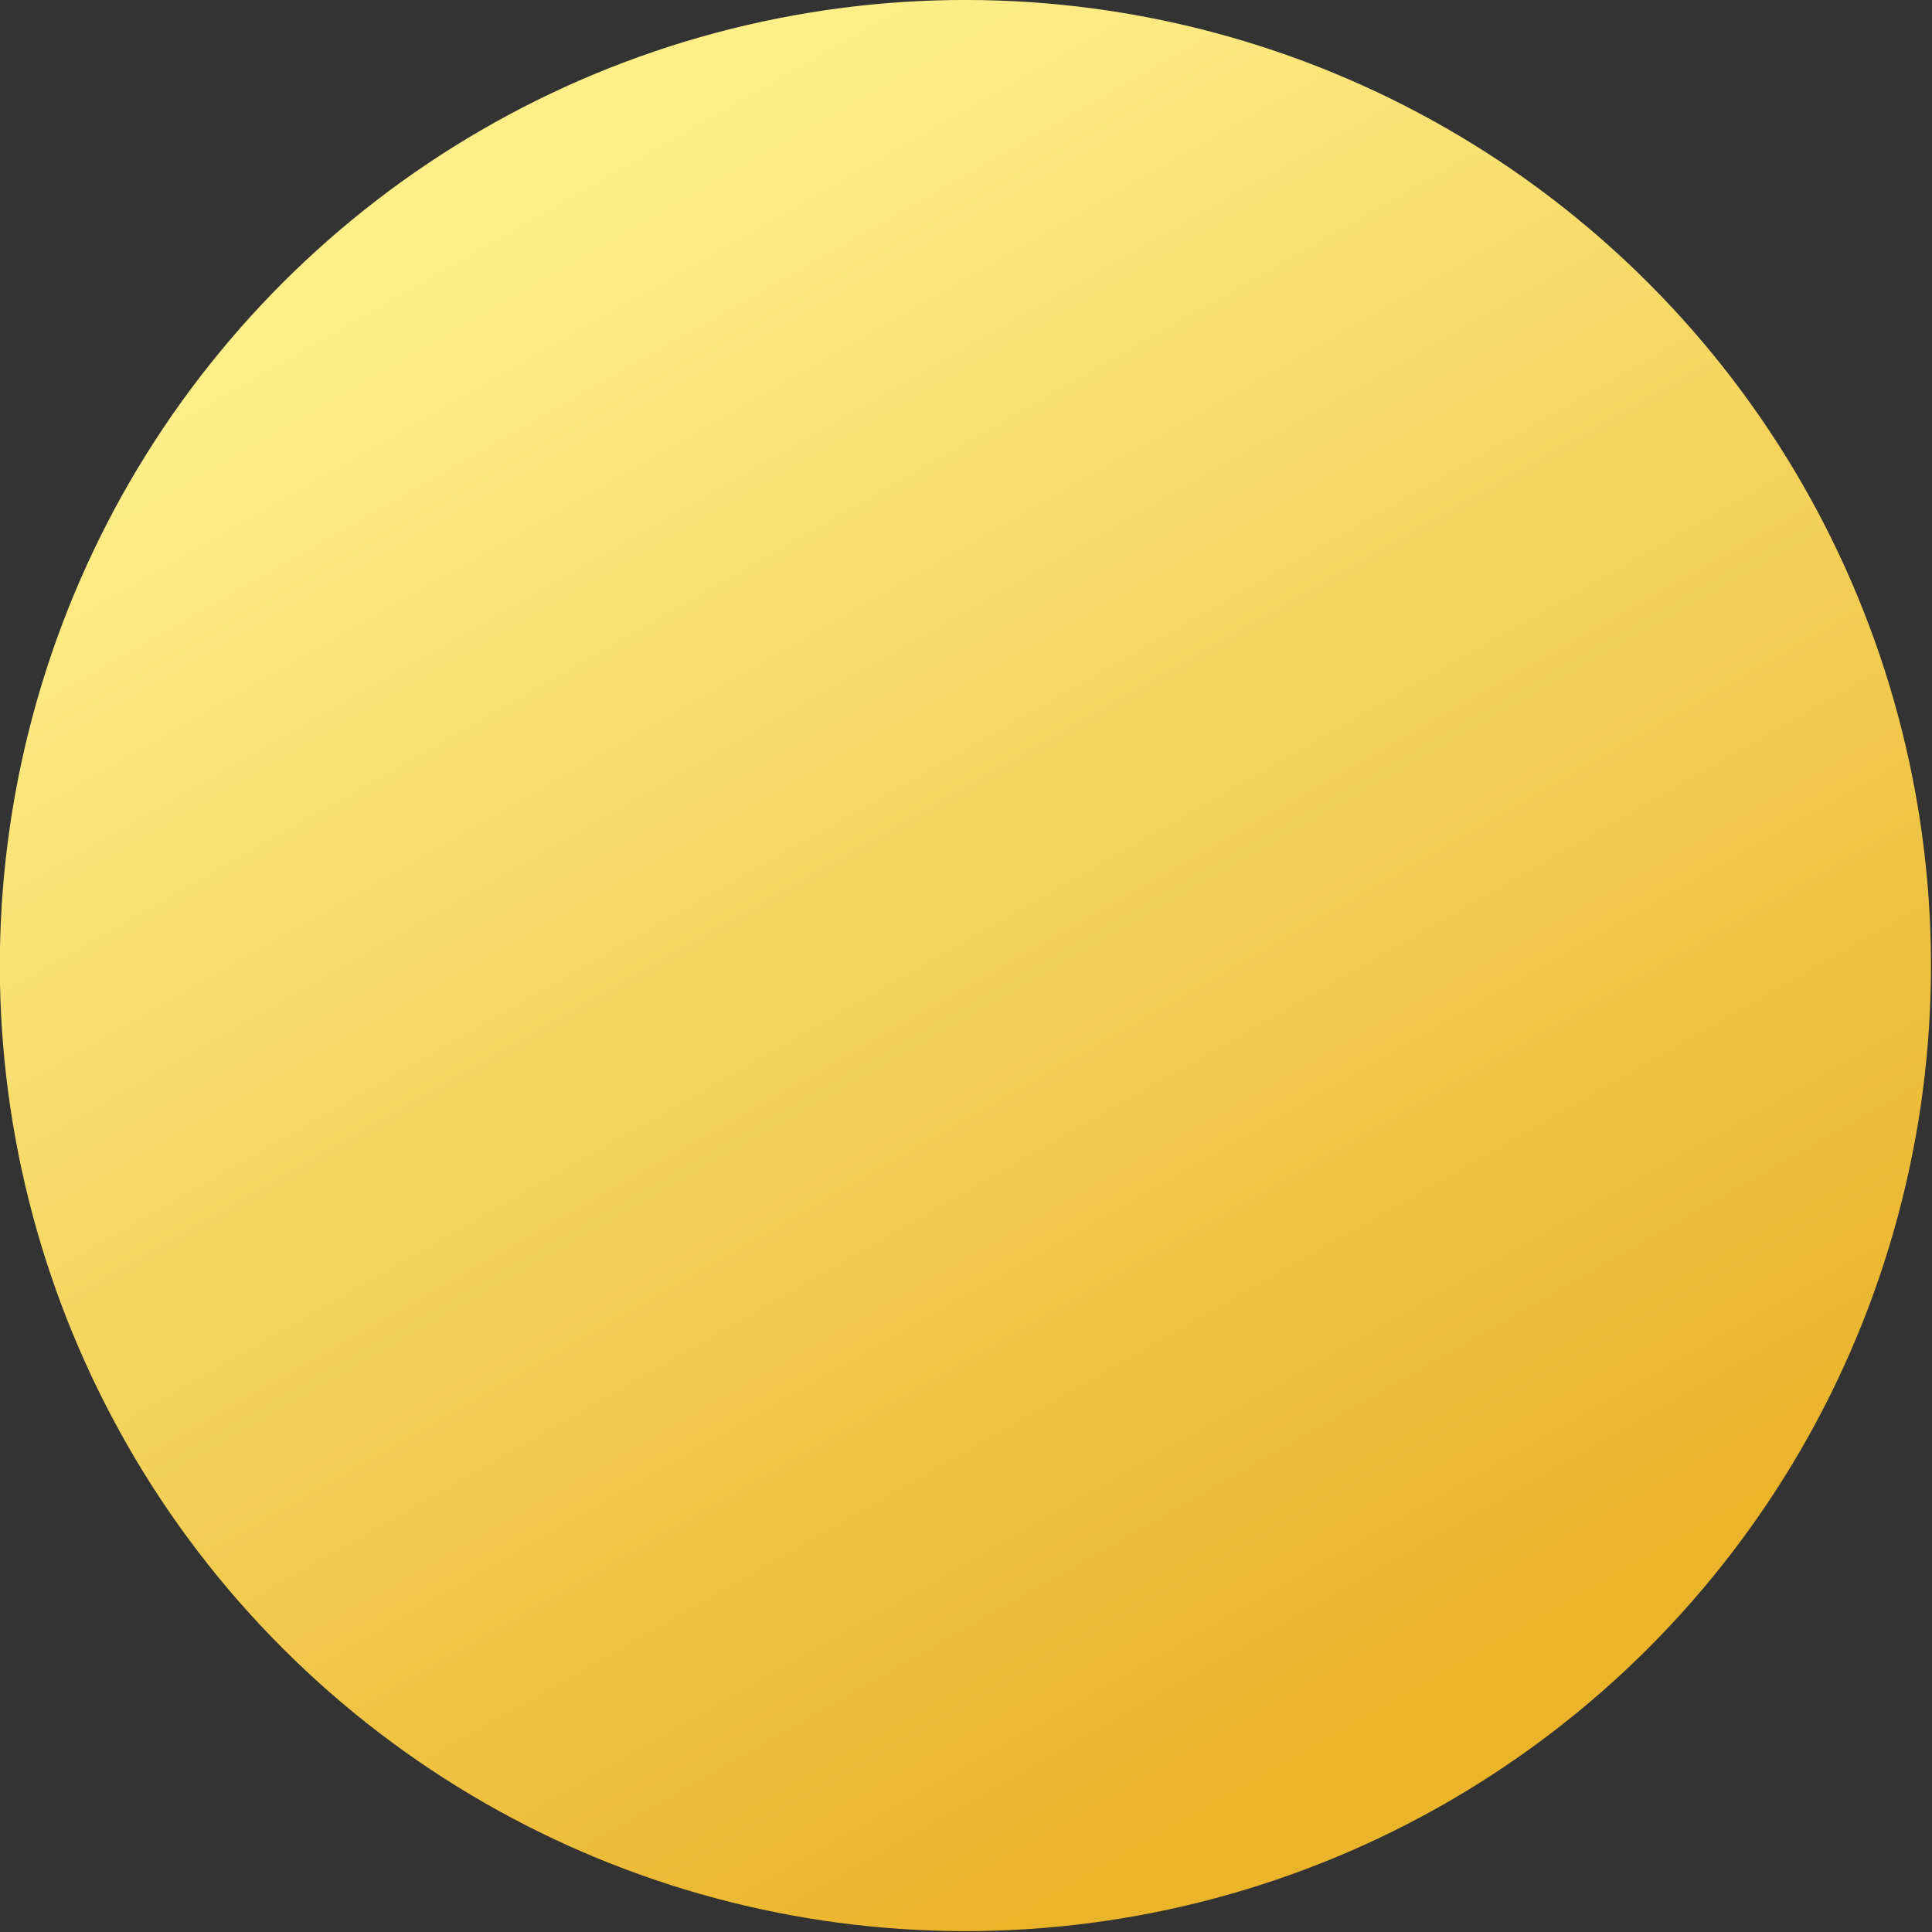 <svg xmlns="http://www.w3.org/2000/svg" xmlns:xlink="http://www.w3.org/1999/xlink" viewBox="0 0 21.73 21.73"><rect x="0" y="0" width="21.73" height="21.73" fill="#333333" stroke="none"/><defs><style>.cls-1{fill:url(#linear-gradient);}</style><linearGradient id="linear-gradient" x1="5.86" y1="2.09" x2="15.95" y2="19.78" gradientTransform="translate(10.86 -4.5) rotate(45)" gradientUnits="userSpaceOnUse"><stop offset="0.01" stop-color="#feef89"></stop><stop offset="0.97" stop-color="#eab42b"></stop></linearGradient></defs><g id="Layer_2" data-name="Layer 2"><g id="OBJECTS"><circle class="cls-1" cx="10.86" cy="10.86" r="10.86" transform="translate(-4.5 10.86) rotate(-45)"></circle></g></g></svg>